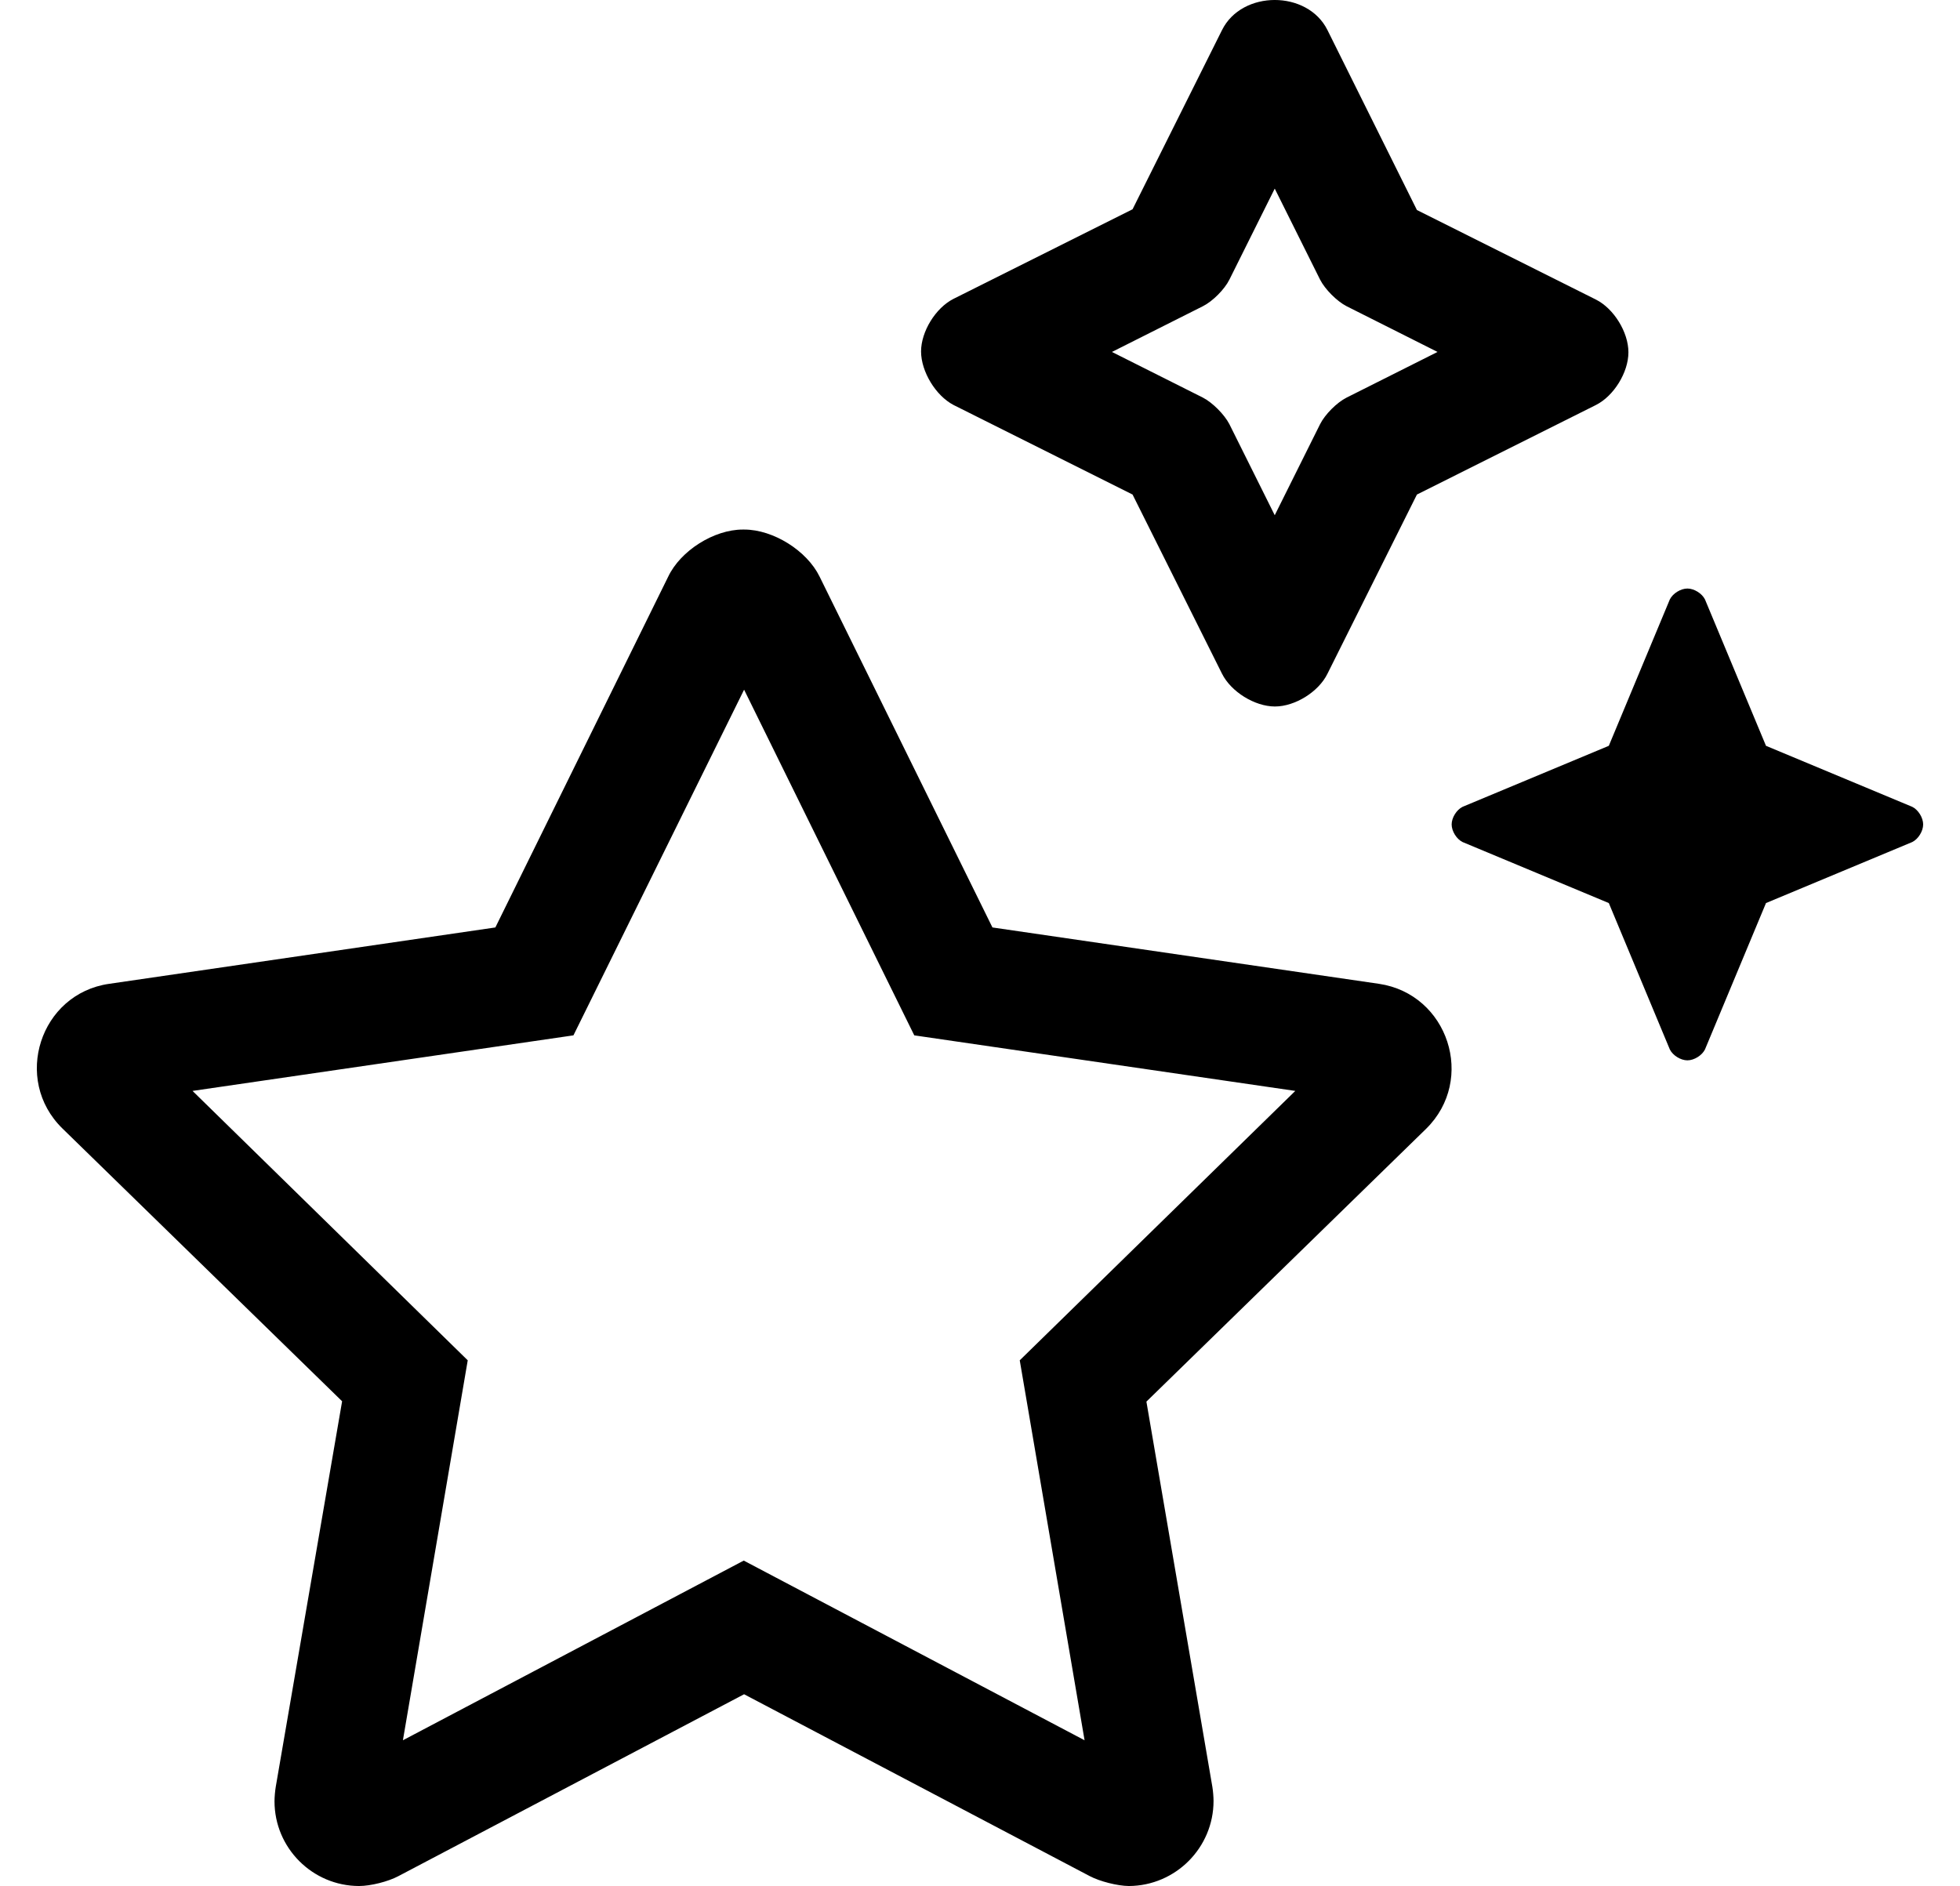 <?xml version="1.0" standalone="no"?>
<!DOCTYPE svg PUBLIC "-//W3C//DTD SVG 1.1//EN" "http://www.w3.org/Graphics/SVG/1.1/DTD/svg11.dtd" >
<svg xmlns="http://www.w3.org/2000/svg" xmlns:xlink="http://www.w3.org/1999/xlink" version="1.1" viewBox="-10 0 532 512">
   <path fill="currentColor"
d="M509.053 219.038c1.627 0.815 2.947 2.954 2.947 4.774c0 1.819 -1.32 3.958 -2.947 4.773l-39.713 16.571l-16.559 39.736c-0.81 1.635 -2.946 2.961 -4.771 2.961s-3.961 -1.326 -4.771 -2.961l-16.561 -39.736
l-39.711 -16.571c-1.627 -0.815 -2.947 -2.954 -2.947 -4.773c0 -1.82 1.32 -3.959 2.947 -4.774l39.711 -16.569l16.561 -39.738c0.811 -1.633 2.947 -2.959 4.771 -2.959s3.96 1.326 4.771 2.959l16.559 39.738z
M364.301 267.08c18.783 2.795 26.378 25.981 12.782 39.362l-75.915 74.058l17.908 104.613c0.173 1.039 0.313 2.737 0.313 3.791c0 12.698 -10.306 23.045 -23.004 23.096c-3.103 -0.038 -7.849 -1.241 -10.595 -2.686
l-93.824 -49.371l-93.825 49.371c-2.763 1.482 -7.55 2.686 -10.685 2.686h-0.004c-12.664 -0.033 -22.943 -10.339 -22.943 -23.003c0 -1.106 0.155 -2.889 0.347 -3.978l18.003 -104.613l-75.916 -74.058
c-13.596 -13.287 -6.095 -36.583 12.688 -39.269l104.826 -15.302l46.912 -95.23c3.354 -7.06 12.421 -12.789 20.237 -12.789c0.073 0 0.192 0.001 0.266 0.001h0.152c7.851 0 17.009 5.729 20.443 12.788
l46.912 95.23zM266.788 369.289l74.791 -73.136l-103.42 -15.083l-46.192 -93.84l-46.318 93.84l-103.389 15.083l74.697 73.136l-17.596 103.146l92.512 -48.778l92.511 48.778zM423.188 81.33c4.864 2.45 8.812 8.859 8.812 14.306
c0 5.447 -3.948 11.856 -8.812 14.307l-48.594 24.312l-24.281 48.641c-2.403 4.911 -8.791 8.896 -14.258 8.896h-0.055c-5.462 -0.022 -11.874 -4.008 -14.312 -8.896l-24.281 -48.642l-48.594 -24.312
c-4.842 -2.541 -8.79 -9.041 -8.812 -14.51c0.006 -5.442 3.954 -11.852 8.812 -14.306l48.594 -24.312l24.281 -48.642c5.406 -10.898 23.219 -10.898 28.625 0l24.281 48.845zM355.5 107.941l24.688 -12.399l-24.688 -12.414
c-2.625 -1.35 -5.845 -4.579 -7.188 -7.208l-12.312 -24.719l-12.312 24.719c-1.321 2.65 -4.542 5.879 -7.188 7.208l-24.688 12.414l24.688 12.399c2.618 1.356 5.838 4.586 7.188 7.207l12.312 24.72l12.312 -24.72
c1.325 -2.646 4.545 -5.875 7.188 -7.207z" />
</svg>
